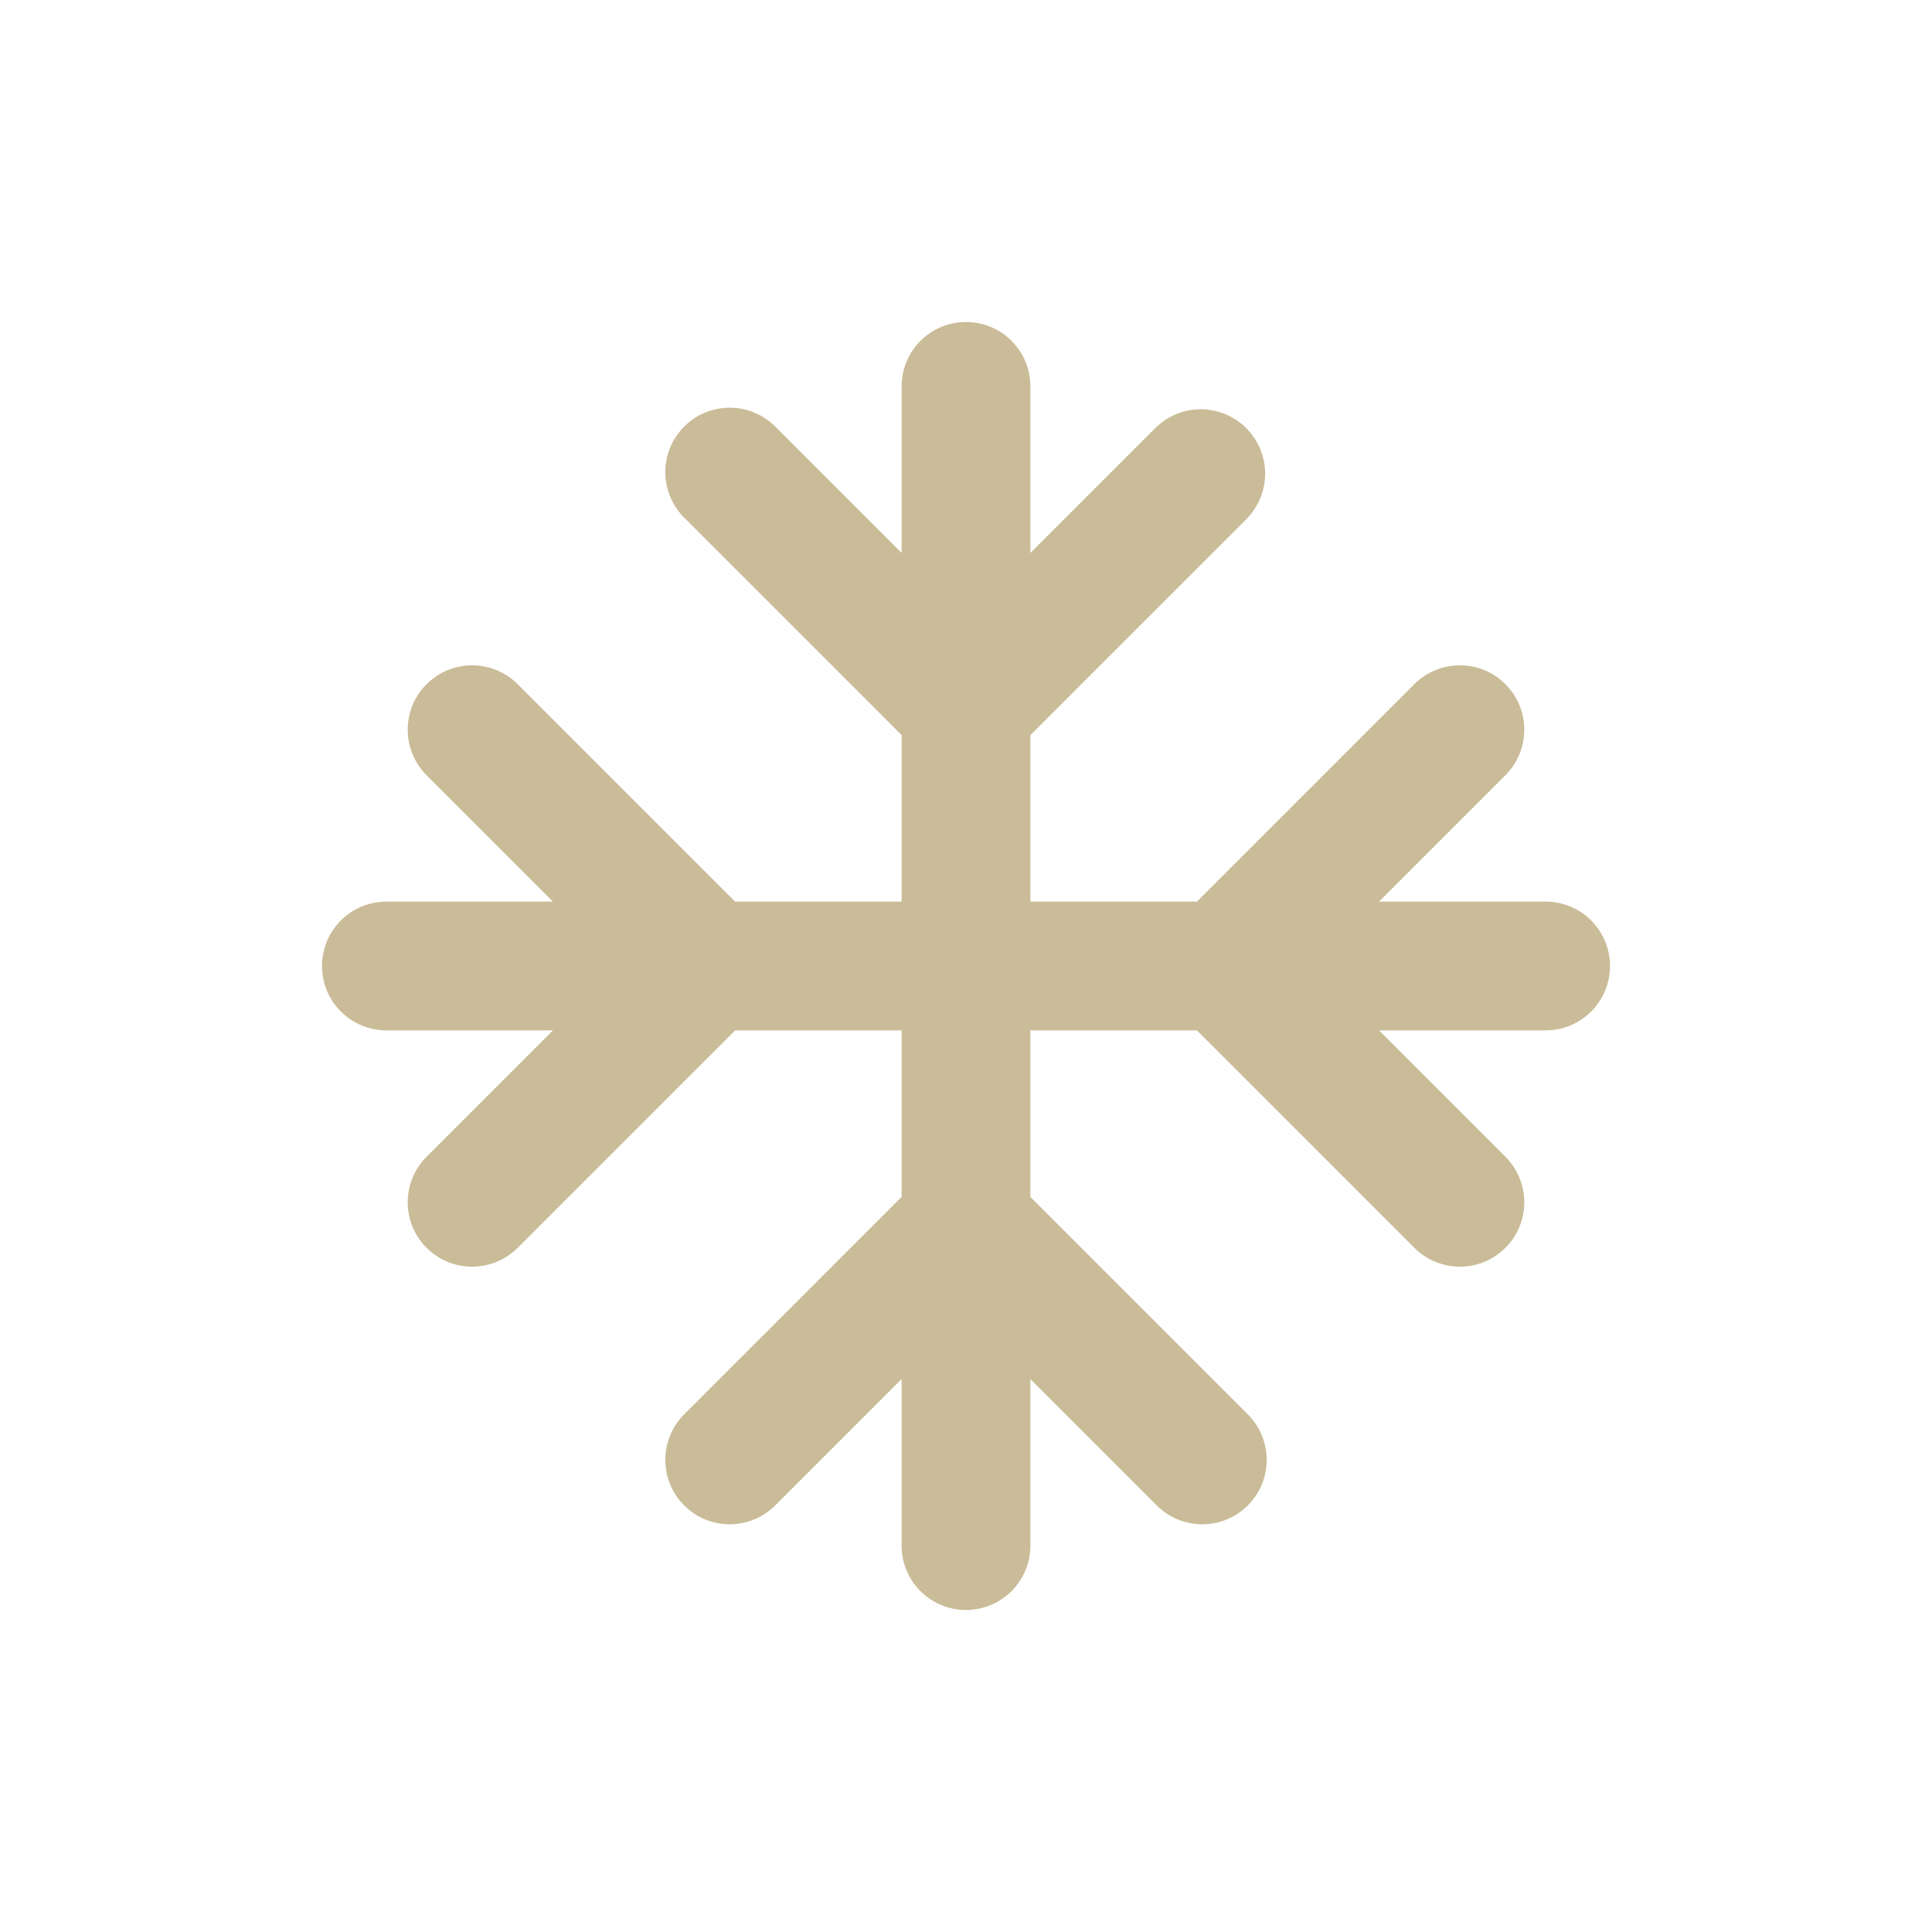 <?xml version="1.0" encoding="UTF-8"?> <svg xmlns="http://www.w3.org/2000/svg" width="30" height="30" viewBox="0 0 30 30" fill="none"> <path d="M16 6C16 5.735 15.895 5.48 15.707 5.293C15.52 5.105 15.265 5 15 5C14.735 5 14.48 5.105 14.293 5.293C14.105 5.48 14 5.735 14 6V8.586L12.05 6.636C11.958 6.54 11.847 6.464 11.725 6.412C11.603 6.359 11.472 6.332 11.339 6.331C11.207 6.33 11.075 6.355 10.952 6.405C10.829 6.455 10.717 6.53 10.624 6.624C10.53 6.718 10.456 6.829 10.405 6.952C10.355 7.075 10.33 7.207 10.331 7.339C10.332 7.472 10.36 7.603 10.412 7.725C10.464 7.847 10.54 7.958 10.636 8.05L14 11.414V14H11.414L8.05 10.636C7.958 10.54 7.847 10.464 7.725 10.412C7.603 10.36 7.472 10.332 7.339 10.331C7.207 10.33 7.075 10.355 6.952 10.405C6.829 10.456 6.718 10.53 6.624 10.624C6.53 10.717 6.455 10.829 6.405 10.952C6.355 11.075 6.33 11.207 6.331 11.339C6.332 11.472 6.359 11.603 6.412 11.725C6.464 11.847 6.54 11.958 6.636 12.05L8.586 14H6C5.735 14 5.48 14.105 5.293 14.293C5.105 14.48 5 14.735 5 15C5 15.265 5.105 15.52 5.293 15.707C5.48 15.895 5.735 16 6 16H8.586L6.636 17.95C6.54 18.042 6.464 18.153 6.412 18.275C6.359 18.397 6.332 18.528 6.331 18.661C6.33 18.793 6.355 18.925 6.405 19.048C6.455 19.171 6.53 19.282 6.624 19.376C6.718 19.47 6.829 19.544 6.952 19.595C7.075 19.645 7.207 19.67 7.339 19.669C7.472 19.668 7.603 19.64 7.725 19.588C7.847 19.536 7.958 19.459 8.05 19.364L11.414 16H14V18.586L10.636 21.95C10.54 22.042 10.464 22.153 10.412 22.275C10.36 22.397 10.332 22.528 10.331 22.661C10.33 22.793 10.355 22.925 10.405 23.048C10.456 23.171 10.53 23.282 10.624 23.376C10.717 23.47 10.829 23.544 10.952 23.595C11.075 23.645 11.207 23.67 11.339 23.669C11.472 23.668 11.603 23.64 11.725 23.588C11.847 23.536 11.958 23.459 12.05 23.364L14 21.414V24C14 24.265 14.105 24.52 14.293 24.707C14.48 24.895 14.735 25 15 25C15.265 25 15.52 24.895 15.707 24.707C15.895 24.52 16 24.265 16 24V21.414L17.95 23.364C18.042 23.459 18.153 23.536 18.275 23.588C18.397 23.64 18.528 23.668 18.661 23.669C18.793 23.67 18.925 23.645 19.048 23.595C19.171 23.544 19.282 23.47 19.376 23.376C19.47 23.282 19.544 23.171 19.595 23.048C19.645 22.925 19.67 22.793 19.669 22.661C19.668 22.528 19.64 22.397 19.588 22.275C19.536 22.153 19.459 22.042 19.364 21.95L16 18.586V16H18.586L21.95 19.364C22.042 19.459 22.153 19.536 22.275 19.588C22.397 19.64 22.528 19.668 22.661 19.669C22.793 19.67 22.925 19.645 23.048 19.595C23.171 19.544 23.282 19.47 23.376 19.376C23.47 19.282 23.544 19.171 23.595 19.048C23.645 18.925 23.67 18.793 23.669 18.661C23.668 18.528 23.64 18.397 23.588 18.275C23.536 18.153 23.459 18.042 23.364 17.95L21.414 16H24C24.265 16 24.52 15.895 24.707 15.707C24.895 15.52 25 15.265 25 15C25 14.735 24.895 14.48 24.707 14.293C24.52 14.105 24.265 14 24 14H21.414L23.364 12.05C23.459 11.958 23.536 11.847 23.588 11.725C23.64 11.603 23.668 11.472 23.669 11.339C23.67 11.207 23.645 11.075 23.595 10.952C23.544 10.829 23.47 10.717 23.376 10.624C23.282 10.53 23.171 10.456 23.048 10.405C22.925 10.355 22.793 10.33 22.661 10.331C22.528 10.332 22.397 10.36 22.275 10.412C22.153 10.464 22.042 10.54 21.95 10.636L18.586 14H16V11.414L19.364 8.05C19.546 7.861 19.647 7.609 19.645 7.347C19.642 7.084 19.537 6.834 19.352 6.648C19.166 6.463 18.916 6.358 18.653 6.355C18.391 6.353 18.139 6.454 17.95 6.636L16 8.586V6Z" fill="#CABC98"></path> </svg> 